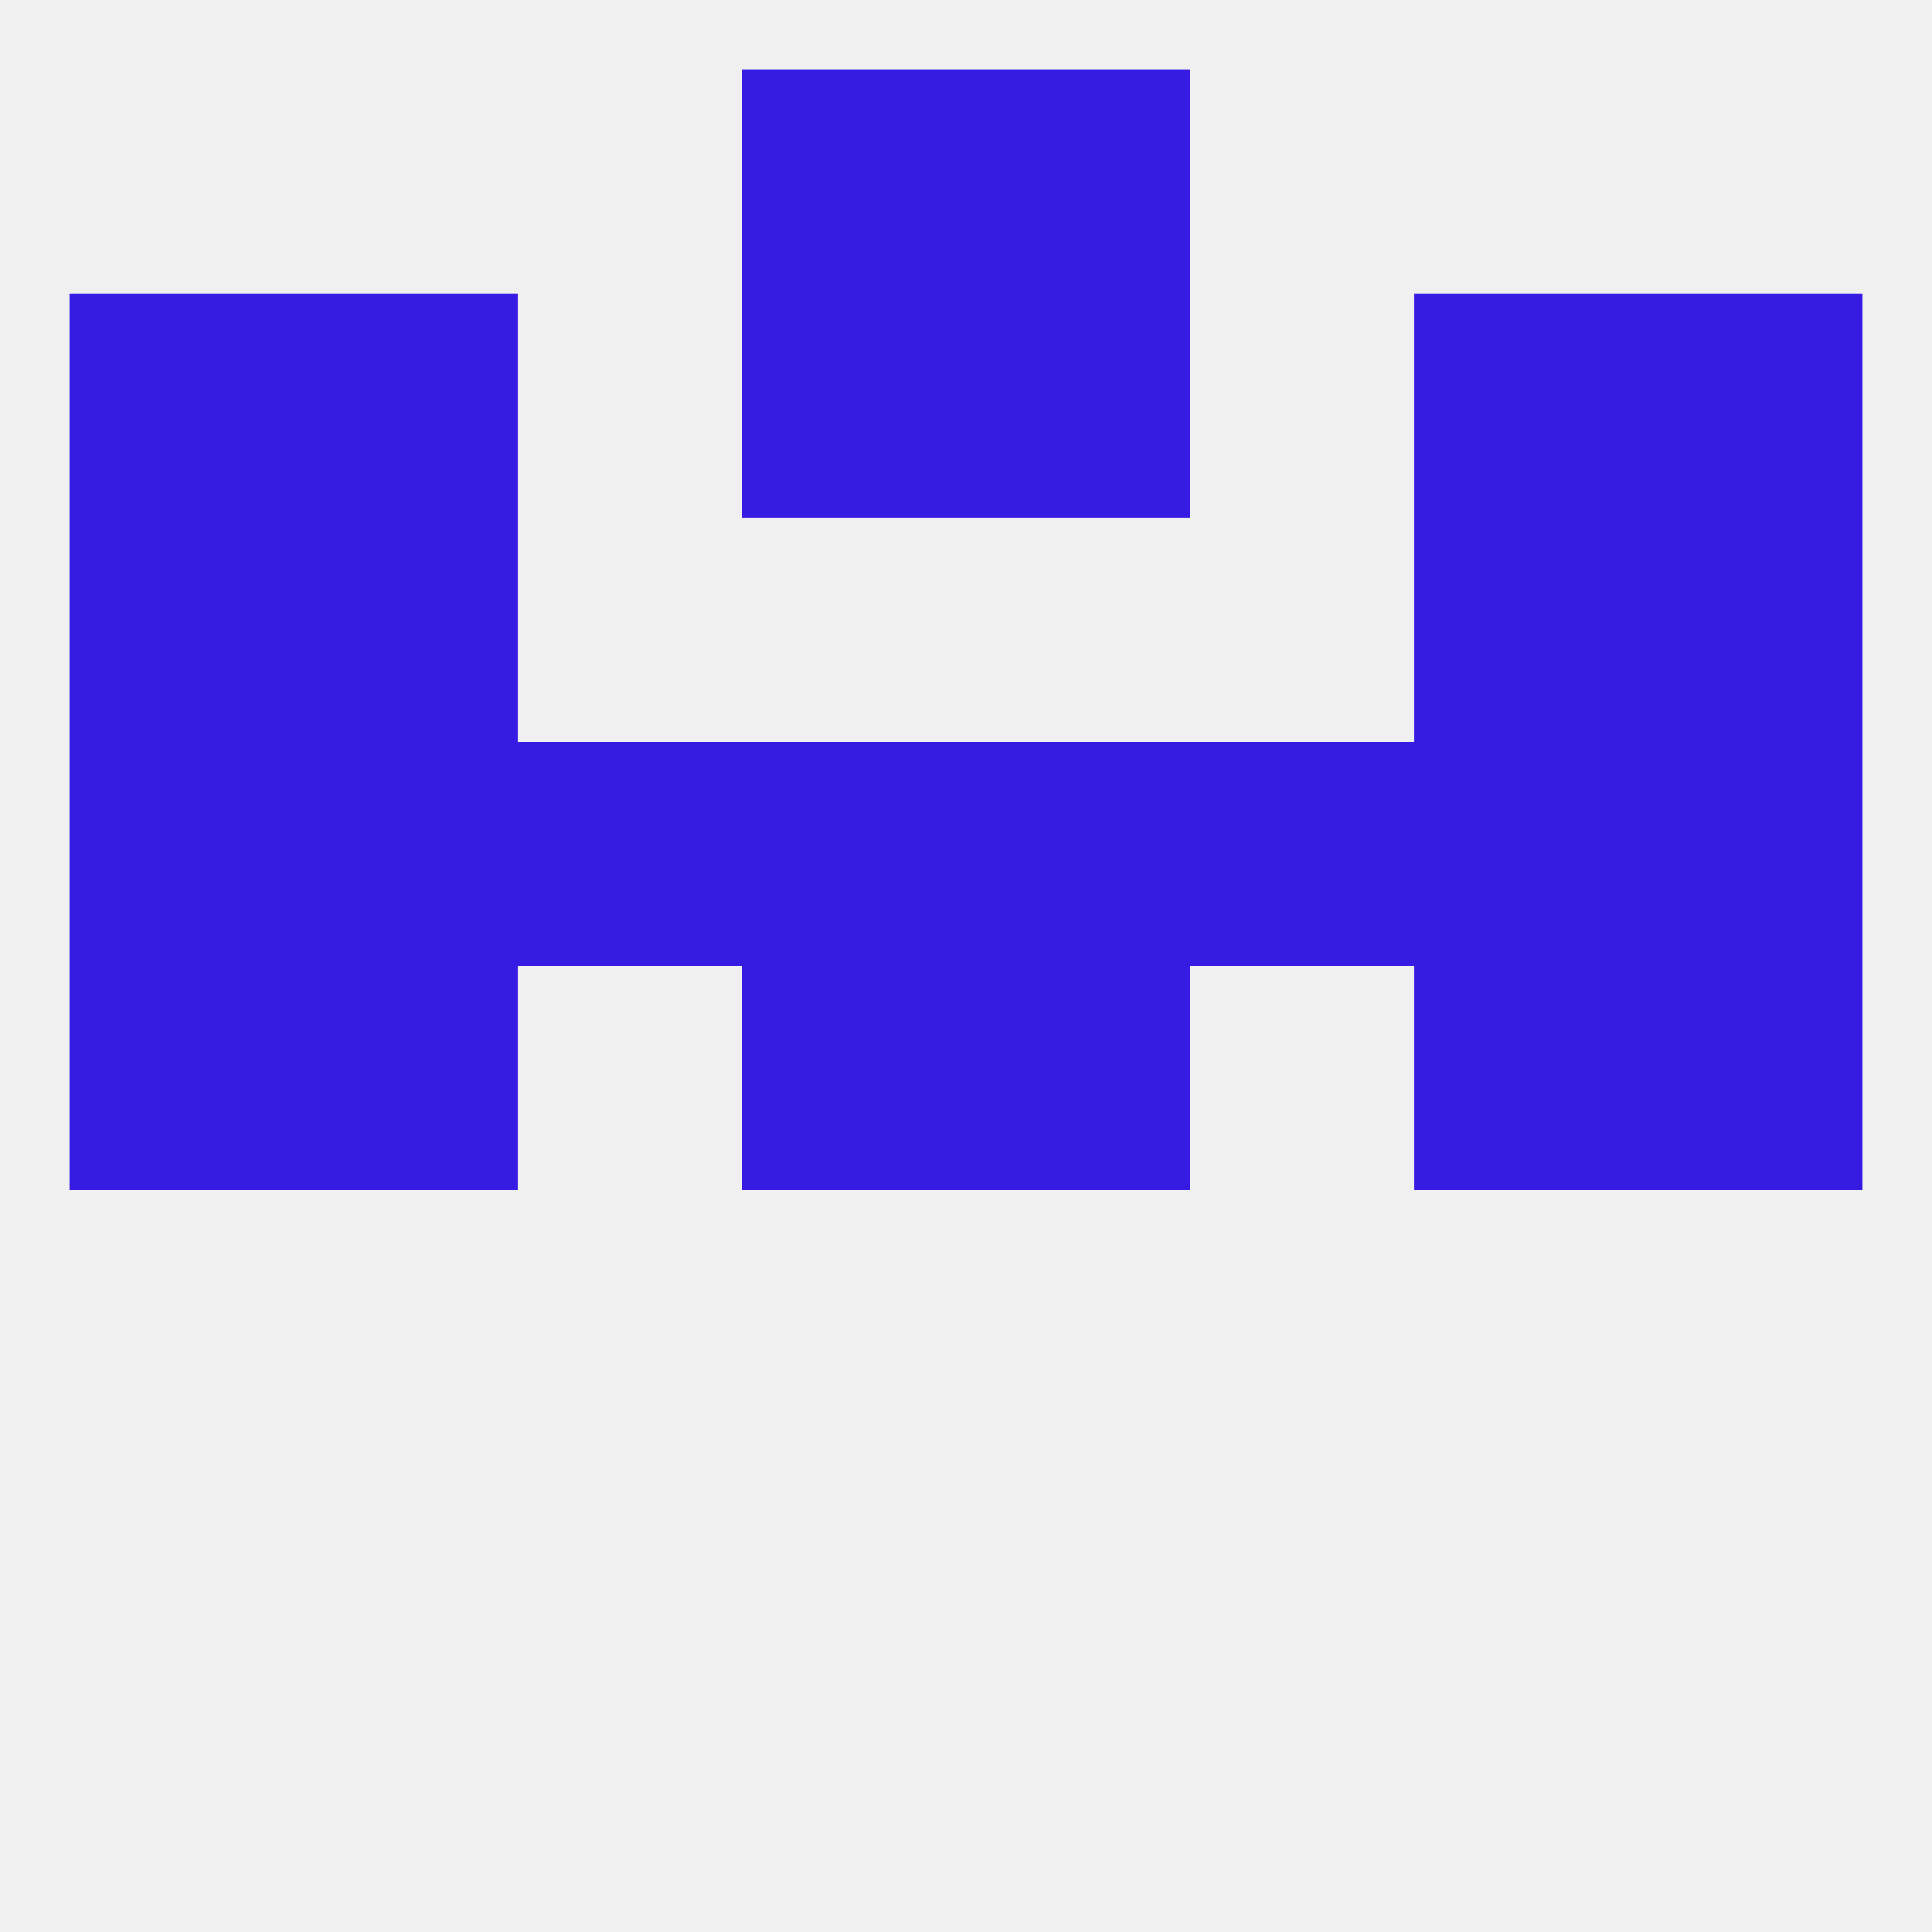 
<!--   <?xml version="1.0"?> -->
<svg version="1.1" baseprofile="full" xmlns="http://www.w3.org/2000/svg" xmlns:xlink="http://www.w3.org/1999/xlink" xmlns:ev="http://www.w3.org/2001/xml-events" width="250" height="250" viewBox="0 0 250 250" >
	<rect width="100%" height="100%" fill="rgba(240,240,240,255)"/>

	<rect x="183" y="125" width="29" height="29" fill="rgba(54,28,226,255)"/>
	<rect x="9" y="125" width="29" height="29" fill="rgba(54,28,226,255)"/>
	<rect x="212" y="125" width="29" height="29" fill="rgba(54,28,226,255)"/>
	<rect x="96" y="125" width="29" height="29" fill="rgba(54,28,226,255)"/>
	<rect x="125" y="125" width="29" height="29" fill="rgba(54,28,226,255)"/>
	<rect x="38" y="125" width="29" height="29" fill="rgba(54,28,226,255)"/>
	<rect x="9" y="96" width="29" height="29" fill="rgba(54,28,226,255)"/>
	<rect x="212" y="96" width="29" height="29" fill="rgba(54,28,226,255)"/>
	<rect x="67" y="96" width="29" height="29" fill="rgba(54,28,226,255)"/>
	<rect x="154" y="96" width="29" height="29" fill="rgba(54,28,226,255)"/>
	<rect x="96" y="96" width="29" height="29" fill="rgba(54,28,226,255)"/>
	<rect x="125" y="96" width="29" height="29" fill="rgba(54,28,226,255)"/>
	<rect x="38" y="96" width="29" height="29" fill="rgba(54,28,226,255)"/>
	<rect x="183" y="96" width="29" height="29" fill="rgba(54,28,226,255)"/>
	<rect x="9" y="67" width="29" height="29" fill="rgba(54,28,226,255)"/>
	<rect x="212" y="67" width="29" height="29" fill="rgba(54,28,226,255)"/>
	<rect x="38" y="67" width="29" height="29" fill="rgba(54,28,226,255)"/>
	<rect x="183" y="67" width="29" height="29" fill="rgba(54,28,226,255)"/>
	<rect x="212" y="38" width="29" height="29" fill="rgba(54,28,226,255)"/>
	<rect x="96" y="38" width="29" height="29" fill="rgba(54,28,226,255)"/>
	<rect x="125" y="38" width="29" height="29" fill="rgba(54,28,226,255)"/>
	<rect x="38" y="38" width="29" height="29" fill="rgba(54,28,226,255)"/>
	<rect x="183" y="38" width="29" height="29" fill="rgba(54,28,226,255)"/>
	<rect x="9" y="38" width="29" height="29" fill="rgba(54,28,226,255)"/>
	<rect x="125" y="9" width="29" height="29" fill="rgba(54,28,226,255)"/>
	<rect x="96" y="9" width="29" height="29" fill="rgba(54,28,226,255)"/>
</svg>